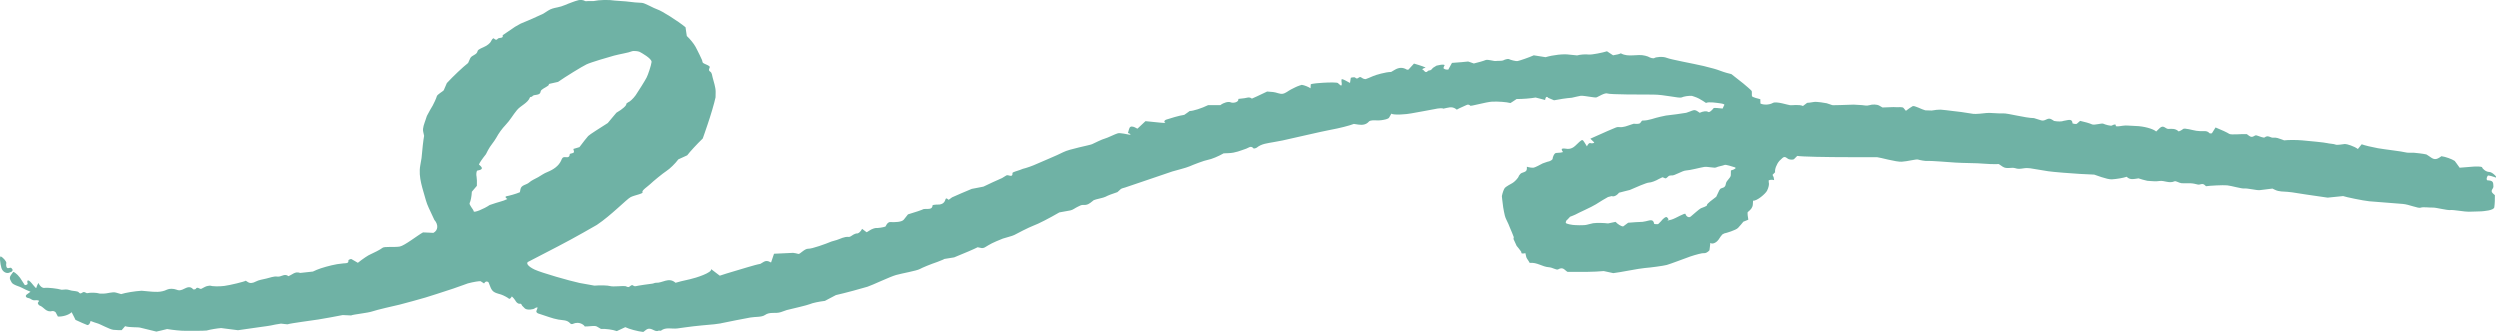 <?xml version="1.0" encoding="UTF-8"?> <svg xmlns="http://www.w3.org/2000/svg" width="254" height="34" viewBox="0 0 254 34" fill="none"> <g clip-path="url(#clip0_4_3562)"> <path d="M2.53 28.97C2.73 28.96 2.85 28.87 2.8 28.76C2.75 28.65 2.74 28.38 2.98 28.54C3.22 28.7 3.65 29.39 3.69 29.24C3.73 29.09 3.91 28.63 3.95 28.81C3.99 28.99 4.28 29.3 4.54 29.25C4.81 29.2 5.85 29.31 6.26 29.44C6.26 29.44 6.26 29.44 6.68 29.41C6.88 29.4 7.08 29.49 7.29 29.53C7.53 29.58 7.9 29.57 8 29.7C8.24 30 8.36 29.58 8.61 29.69C8.83 29.79 8.83 29.79 8.83 29.79C9.2 29.71 9.79 29.72 10.15 29.83C10.15 29.83 10.15 29.83 10.47 29.83C10.92 29.84 11.42 29.62 11.79 29.73C12.31 29.88 12.31 29.88 12.31 29.88C12.75 29.74 13.69 29.58 14.39 29.54C14.39 29.54 14.39 29.54 15.05 29.6C15.68 29.66 16.35 29.74 16.98 29.42C17.21 29.31 17.64 29.32 17.9 29.42C18.16 29.52 18.25 29.52 18.52 29.43C18.83 29.32 19.25 28.94 19.64 29.4C19.66 29.42 19.85 29.4 19.88 29.36C20.06 29.05 20.28 29.42 20.46 29.34C20.68 29.24 20.88 29.08 21.12 29.05C21.33 29.02 21.33 29.02 21.33 29.02C21.58 29.1 22.24 29.12 22.79 29.05C23.35 28.98 24.87 28.61 24.97 28.52C24.97 28.52 24.97 28.52 25.17 28.65C25.42 28.82 25.7 28.76 26 28.6C26.3 28.44 26.7 28.39 27.06 28.3C27.42 28.22 27.82 28.05 28.16 28.1C28.56 28.16 28.83 27.81 29.2 27.99C29.24 28.01 29.28 28.07 29.29 28.06C29.69 27.93 29.97 27.53 30.5 27.73L31.79 27.59C32.19 27.41 32.19 27.41 32.19 27.41C32.64 27.22 33.56 26.96 34.25 26.84C34.25 26.84 34.25 26.84 34.88 26.76C35.14 26.73 35.44 26.8 35.4 26.44C35.4 26.4 35.65 26.29 35.7 26.32C36.36 26.7 36.36 26.7 36.36 26.7C36.83 26.32 37.42 25.92 37.66 25.83C37.9 25.73 38.68 25.34 38.86 25.18C39.04 25.02 40.11 25.14 40.61 25.05C41.11 24.96 42.44 23.9 42.98 23.61C42.98 23.61 42.98 23.61 43.66 23.64C44.03 23.66 44.03 23.66 44.03 23.66C44.52 23.41 44.56 22.82 44.13 22.34C44.13 22.34 44.13 22.34 43.92 21.89C43.69 21.38 43.41 20.86 43.27 20.35C42.96 19.19 42.48 18.02 42.7 16.8C42.83 16.05 42.83 16.05 42.83 16.05C42.9 15.22 43.01 14.21 43.09 13.8C43.09 13.8 43.09 13.8 43 13.39C42.91 13.01 43.11 12.57 43.24 12.17C43.37 11.78 43.37 11.78 43.37 11.78C43.59 11.37 43.85 10.89 43.96 10.73C44.06 10.56 44.34 9.96 44.38 9.78C44.42 9.6 45.02 9.27 45.08 9.18C45.08 9.18 45.08 9.18 45.12 9.09C45.4 8.44 45.4 8.44 45.4 8.44C46.05 7.74 47.02 6.82 47.56 6.4C47.56 6.4 47.56 6.4 47.77 5.93C47.93 5.58 48.44 5.6 48.52 5.2C48.56 4.98 49.1 4.84 49.41 4.65C49.55 4.56 49.69 4.46 49.79 4.34C49.91 4.2 49.95 4.01 50.1 3.9C50.19 3.83 50.36 4.21 50.57 3.94C50.69 3.78 51.18 3.95 51.07 3.58L52.33 2.72C52.9 2.4 52.9 2.4 52.9 2.4C53.56 2.14 54.59 1.68 55.2 1.39C55.2 1.39 55.2 1.39 55.7 1.07C56 0.88 56.28 0.82 56.63 0.75C57.15 0.66 57.62 0.4 58.12 0.23C58.55 0.09 58.97 -0.15 59.46 0.11C59.52 0.14 59.64 0.11 59.73 0.11C60.29 0.11 60.29 0.11 60.29 0.11C60.89 -0.02 61.87 -0.04 62.47 0.06C62.47 0.06 62.47 0.06 63.02 0.1C63.58 0.14 63.58 0.14 63.58 0.14C64.19 0.22 64.92 0.29 65.21 0.29C65.5 0.29 66.41 0.84 66.82 0.97C67.23 1.1 68.86 2.12 69.65 2.77C69.65 2.77 69.65 2.77 69.72 3.26C69.78 3.66 69.78 3.66 69.78 3.66C70.09 3.94 70.49 4.43 70.67 4.76C70.67 4.76 70.67 4.76 70.83 5.07C71.01 5.41 71.17 5.76 71.33 6.11C71.37 6.21 71.36 6.35 71.44 6.4C71.63 6.53 71.91 6.59 72.07 6.73C72.23 6.86 71.84 7.09 72.17 7.29C72.33 7.39 72.35 7.66 72.4 7.86C72.52 8.35 72.71 8.84 72.71 9.33C72.7 9.89 72.7 9.89 72.7 9.89C72.57 10.5 72.2 11.75 71.89 12.65C71.89 12.65 71.89 12.65 71.61 13.47C71.4 14.07 71.4 14.07 71.4 14.07C70.81 14.64 70.1 15.41 69.82 15.78C69.82 15.78 69.82 15.78 69.34 16C68.92 16.19 68.92 16.19 68.92 16.19C68.61 16.61 68.06 17.15 67.7 17.38C67.34 17.61 66.3 18.47 66.08 18.69C65.86 18.91 65.16 19.36 65.28 19.52C65.4 19.68 64.45 19.83 64.07 20.03C63.69 20.22 62.07 21.9 60.64 22.85C60.64 22.85 60.64 22.85 59.27 23.63C57.57 24.6 55.8 25.49 54.05 26.4C53.74 26.56 53.74 26.56 53.74 26.56C53.36 26.69 53.62 27.06 54.32 27.39C55.03 27.72 57.86 28.53 58.89 28.75C58.89 28.75 58.89 28.75 59.84 28.92C60.39 29.02 60.39 29.02 60.39 29.02C61.01 28.97 61.74 28.99 62.02 29.07C62.3 29.15 63.29 29.03 63.54 29.07C63.54 29.07 63.54 29.07 63.75 29.15C64.01 29.26 64.11 28.79 64.39 29.05C64.42 29.08 64.52 29.09 64.58 29.08C64.73 29.03 66.1 28.83 66.27 28.82C66.4 28.81 66.53 28.72 66.65 28.73C67.3 28.77 67.93 28.14 68.6 28.7C68.64 28.73 68.64 28.73 68.64 28.73C68.81 28.67 69.47 28.5 70.1 28.37C70.73 28.23 72.37 27.7 72.25 27.34C72.25 27.34 72.25 27.34 72.8 27.76C73.13 28.01 73.13 28.01 73.13 28.01C73.47 27.89 74.13 27.69 74.61 27.55C75.09 27.42 76.72 26.89 77.25 26.81C77.25 26.81 77.25 26.81 77.6 26.6C77.98 26.37 78.33 26.7 78.34 26.67C78.64 25.78 78.64 25.78 78.64 25.78C79.62 25.73 80.49 25.69 80.58 25.69C80.66 25.69 80.99 25.76 81.13 25.8C81.27 25.84 81.75 25.25 82.12 25.27C82.49 25.29 83.9 24.78 84.47 24.54C84.47 24.54 84.47 24.54 85.02 24.38C85.41 24.26 85.75 24.03 86.23 24.07C86.42 24.09 86.64 23.83 86.87 23.76C87 23.72 87 23.72 87 23.72C87.19 23.76 87.45 23.55 87.59 23.25C87.59 23.25 87.59 23.25 88.04 23.59C88.08 23.62 88.46 23.3 88.72 23.23C88.93 23.17 88.93 23.17 88.93 23.17C89.23 23.18 89.69 23.11 89.96 23.02C89.96 23.02 89.96 23.02 90.1 22.78C90.16 22.68 90.32 22.55 90.43 22.56C90.91 22.59 91.63 22.57 91.83 22.31C92.25 21.78 92.25 21.78 92.25 21.78C92.96 21.57 93.68 21.33 93.84 21.24C93.84 21.24 93.84 21.24 94 21.23C94.34 21.21 94.72 21.3 94.75 20.86C94.75 20.83 94.98 20.79 95.1 20.79C95.59 20.81 95.93 20.72 96.06 20.26C96.13 20.01 96.36 20.32 96.39 20.3C96.73 20.05 96.73 20.05 96.73 20.05C97.16 19.85 98.06 19.47 98.73 19.19C98.73 19.19 98.73 19.19 99.36 19.07C99.92 18.96 99.92 18.96 99.92 18.96C100.43 18.71 101.28 18.32 101.81 18.09C101.81 18.09 101.81 18.09 102.25 17.82C102.44 17.71 102.9 18.12 102.87 17.58C102.87 17.48 103.36 17.37 103.62 17.27C103.93 17.15 103.93 17.15 103.93 17.15C104.28 17.07 104.91 16.85 105.34 16.65C105.77 16.45 107.42 15.78 108.03 15.46C108.64 15.14 110.71 14.76 110.95 14.65C111.19 14.54 111.99 14.14 112.25 14.08C112.51 14.02 113.33 13.6 113.58 13.54C113.82 13.48 114.59 13.66 114.72 13.68C114.85 13.7 115 13.65 114.6 13.51C114.6 13.51 114.6 13.51 114.71 13.12C114.78 12.87 114.91 12.82 115.15 12.88C115.31 12.92 115.55 13.09 115.57 13.07C116.38 12.31 116.38 12.31 116.38 12.31C117.61 12.45 118.52 12.52 118.4 12.48C118.28 12.44 118.22 12.25 118.5 12.15C118.78 12.05 119.88 11.72 120.32 11.67C120.32 11.67 120.32 11.67 120.58 11.49C120.87 11.28 120.87 11.28 120.87 11.28C121.22 11.28 122.07 11.01 122.75 10.68C122.75 10.68 122.75 10.68 123.48 10.68C123.99 10.68 123.99 10.68 123.99 10.68C124.33 10.42 124.8 10.29 125.05 10.4C125.29 10.51 125.9 10.38 125.81 10.05C125.81 10.05 125.81 10.05 126.42 9.98C126.68 9.95 126.9 9.82 127.15 9.99C127.19 10.02 127.19 10.02 127.19 10.02C127.3 9.98 128 9.66 128.74 9.3C128.74 9.3 128.74 9.3 129.35 9.35C129.68 9.38 130.01 9.57 130.31 9.53C130.62 9.48 130.87 9.24 131.16 9.09C131.44 8.95 131.73 8.79 132.04 8.69C132.26 8.62 132.26 8.62 132.26 8.62C132.53 8.66 132.93 8.82 133.15 8.97C133.15 8.97 133.15 8.97 133.17 8.58C133.17 8.53 133.55 8.48 133.75 8.46C134.39 8.41 134.39 8.41 134.39 8.41C135.18 8.36 135.87 8.37 135.93 8.44C135.99 8.5 136.23 8.71 136.26 8.7C136.29 8.69 136.34 8.58 136.32 8.48C136.3 8.38 136.26 8.05 136.34 8.04C136.42 8.03 136.83 8.23 137.16 8.43C137.16 8.43 137.16 8.43 137.24 7.91C137.24 7.88 137.62 7.82 137.67 7.87C137.91 8.11 138 7.86 138.17 7.83C138.29 7.81 138.44 8 138.6 8.02C138.75 8.04 138.75 8.04 138.75 8.04C138.92 7.98 139.27 7.84 139.51 7.73C139.75 7.62 140.8 7.31 141.34 7.31C141.34 7.31 141.34 7.31 141.73 7.08C142.15 6.84 142.53 6.83 142.93 7.07C142.97 7.09 143.09 7.09 143.11 7.06C143.66 6.46 143.66 6.46 143.66 6.46C144.43 6.68 144.94 6.87 144.81 6.89C144.67 6.91 144.35 7.05 144.62 7.12C144.62 7.12 144.62 7.12 144.7 7.21C144.95 7.49 145.04 7.16 145.19 7.16C145.46 7.15 145.49 6.96 145.61 6.88C145.95 6.67 145.95 6.67 145.95 6.67C146.58 6.51 146.92 6.54 146.71 6.74C146.71 6.74 146.71 6.74 146.68 6.84C146.65 6.92 146.65 6.92 146.65 6.92C146.72 7.03 146.94 7.1 147.15 7.07C147.15 7.07 147.15 7.07 147.19 6.99C147.52 6.39 147.52 6.39 147.52 6.39C148.16 6.35 148.9 6.28 149.16 6.25C149.16 6.25 149.16 6.25 149.29 6.29C149.74 6.45 149.74 6.45 149.74 6.45C150.2 6.34 150.74 6.19 150.94 6.1C151.14 6.01 151.81 6.23 151.96 6.2C152.11 6.17 152.63 6.2 152.72 6.14C152.81 6.08 153.19 5.94 153.32 6.01C153.45 6.08 154 6.24 154.2 6.2C154.4 6.16 155.33 5.85 155.83 5.62C155.83 5.62 155.83 5.62 156.21 5.68C157.03 5.81 157.03 5.81 157.03 5.81C157.8 5.58 158.88 5.46 159.44 5.55C159.44 5.55 159.44 5.55 159.95 5.6C160.23 5.63 160.23 5.63 160.23 5.63C160.55 5.54 161.08 5.5 161.4 5.54C161.72 5.58 162.88 5.34 163.27 5.21C163.27 5.21 163.27 5.21 163.57 5.41C163.89 5.62 163.89 5.62 163.89 5.62C164.23 5.57 164.58 5.48 164.67 5.42C164.67 5.42 164.67 5.42 164.7 5.43C165.47 5.85 166.36 5.45 167.15 5.66C167.42 5.74 167.42 5.74 167.42 5.74C167.7 5.9 168 5.97 168.1 5.89C168.2 5.81 168.91 5.7 169.35 5.88C169.8 6.06 171.94 6.44 173.1 6.71C173.1 6.71 173.1 6.71 174.14 6.98C174.56 7.09 174.97 7.28 175.41 7.4C175.91 7.53 175.91 7.53 175.91 7.53C176.37 7.89 176.92 8.32 177.13 8.49C177.34 8.66 177.93 9.17 177.97 9.24C178.01 9.31 177.97 9.66 178 9.77C178.03 9.88 178.68 10.04 178.85 10.08C178.85 10.08 178.85 10.08 178.85 10.12C178.86 10.52 178.86 10.52 178.86 10.52C179.2 10.68 179.77 10.66 180.12 10.46C180.47 10.26 181.68 10.68 181.88 10.69C182.08 10.71 182.82 10.59 183.18 10.77C183.18 10.77 183.18 10.77 183.55 10.49C183.6 10.45 183.6 10.45 183.6 10.45C183.7 10.45 184.02 10.41 184.3 10.36C184.58 10.31 185.44 10.46 185.59 10.49C185.74 10.52 186.1 10.68 186.21 10.69C186.32 10.7 187.39 10.66 188.33 10.63C188.33 10.63 188.33 10.63 189.18 10.68C189.43 10.69 189.62 10.78 189.92 10.69C190.22 10.59 190.7 10.59 190.95 10.74C191.26 10.92 191.26 10.92 191.26 10.92C191.57 10.9 192.08 10.89 192.37 10.88C192.37 10.88 192.37 10.88 192.64 10.89C192.9 10.9 193.3 10.85 193.39 10.96C193.64 11.26 193.64 11.26 193.64 11.26C193.84 11.1 194.14 10.89 194.32 10.79C194.5 10.69 195.26 11.13 195.61 11.21C195.61 11.21 195.61 11.21 195.95 11.22C196.26 11.23 196.26 11.23 196.26 11.23C196.58 11.17 196.99 11.13 197.17 11.14C197.35 11.15 198.12 11.24 198.5 11.29C198.5 11.29 198.5 11.29 198.84 11.33C199.26 11.38 199.26 11.38 199.26 11.38C199.72 11.45 200.28 11.54 200.5 11.57C200.72 11.6 201.57 11.52 201.85 11.48C202.13 11.44 203.05 11.55 203.51 11.52C203.98 11.49 205.76 11.99 206.65 12C206.65 12 206.65 12 207.39 12.23C207.81 12.36 208.03 11.88 208.44 12.13C208.7 12.29 208.7 12.29 208.7 12.29C209.07 12.36 209.5 12.36 209.66 12.28C209.66 12.28 209.66 12.28 209.82 12.25C210.14 12.2 210.55 12.03 210.57 12.54C210.57 12.56 210.94 12.63 211 12.58C211.34 12.28 211.34 12.28 211.34 12.28C211.78 12.37 212.32 12.53 212.56 12.64C212.79 12.74 213.54 12.49 213.7 12.57C213.86 12.65 214.47 12.83 214.58 12.75C214.69 12.67 215.02 12.57 214.96 12.76C214.9 12.95 215.7 12.74 215.97 12.75C215.97 12.75 215.97 12.75 216.22 12.76C216.98 12.8 216.98 12.8 216.98 12.8C217.81 12.82 218.75 13.08 219.07 13.36C219.07 13.36 219.07 13.36 219.42 13.02C219.82 12.63 220.02 13.12 220.32 13.1C220.67 13.08 221.02 13.06 221.3 13.31C221.34 13.35 221.34 13.35 221.34 13.35C221.46 13.33 221.67 13.22 221.81 13.1C221.95 12.98 222.8 13.24 223.16 13.29C223.16 13.29 223.16 13.29 223.5 13.32C223.84 13.35 224.22 13.22 224.48 13.53C224.51 13.57 224.71 13.56 224.73 13.54C225.1 12.95 225.1 12.95 225.1 12.95C225.67 13.18 226.3 13.47 226.49 13.6C226.68 13.73 227.75 13.59 228.28 13.63C228.28 13.63 228.28 13.63 228.51 13.8C228.9 14.09 229.03 13.68 229.28 13.76C229.55 13.84 229.99 14.04 230.09 13.96C230.45 13.68 230.69 14.03 230.98 13.99C231.29 13.95 231.54 14.07 231.83 14.17C232.07 14.26 232.07 14.26 232.07 14.26C232.48 14.21 233.3 14.21 233.9 14.26C234.5 14.31 236.24 14.48 236.44 14.54C236.64 14.6 237.13 14.61 237.29 14.69C237.45 14.77 238.05 14.64 238.24 14.63C238.43 14.62 239.2 14.86 239.56 15.14C239.56 15.14 239.56 15.14 239.93 14.68C239.95 14.66 239.95 14.66 239.95 14.66C240.24 14.77 240.98 14.95 241.6 15.06C242.22 15.17 244.1 15.39 244.35 15.47C244.6 15.55 245.1 15.51 245.27 15.52C245.44 15.53 246.16 15.61 246.52 15.69C246.52 15.69 246.52 15.69 246.77 15.85C247.12 16.08 247.35 16.34 247.86 16C248.05 15.87 248.05 15.87 248.05 15.87C248.48 15.93 249.09 16.15 249.4 16.35C249.4 16.35 249.4 16.35 249.57 16.58C249.9 17.04 249.9 17.04 249.9 17.04C250.44 17 251.06 16.95 251.27 16.93C251.48 16.91 252.17 16.89 252.19 17.01C252.21 17.13 252.56 17.47 252.91 17.47C253.26 17.47 253.85 18.16 253.62 18.06C253.39 17.96 252.82 17.79 252.77 17.84C252.71 17.89 252.56 18.21 252.71 18.32C252.71 18.32 252.71 18.32 252.86 18.33C253.38 18.37 253.3 18.65 253.33 18.94C253.35 19.18 252.95 19.36 253.29 19.66C253.48 19.83 253.48 19.83 253.48 19.83C253.49 20.18 253.47 20.73 253.42 21.06C253.37 21.39 252.33 21.45 252.14 21.47C251.95 21.49 251.18 21.49 250.83 21.51C250.48 21.53 249.27 21.3 248.95 21.34C248.63 21.38 247.5 21.08 247.19 21.09C246.89 21.11 246.17 21 245.94 21.1C245.71 21.2 244.75 20.77 244.13 20.72C243.51 20.67 241.35 20.51 240.72 20.45C240.09 20.39 238.28 20.01 238.06 19.92C238.06 19.92 238.06 19.92 237.87 19.94C236.49 20.08 236.49 20.08 236.49 20.08C235 19.87 233.38 19.63 232.87 19.54C232.87 19.54 232.87 19.54 232.41 19.49C231.98 19.45 231.57 19.49 231.15 19.29C230.88 19.16 230.88 19.16 230.88 19.16C230.44 19.21 229.85 19.29 229.58 19.32C229.3 19.35 228.31 19.11 228.02 19.15C227.73 19.18 226.69 18.87 226.28 18.83C225.87 18.79 224.5 18.86 224.13 18.92C224.13 18.92 224.13 18.92 224.01 18.81C223.75 18.56 223.53 18.81 223.3 18.75C223.06 18.69 222.81 18.63 222.56 18.62C222.25 18.6 221.92 18.64 221.62 18.61C221.38 18.58 221.07 18.36 220.93 18.42C220.38 18.67 219.9 18.31 219.38 18.39C219.07 18.44 218.75 18.42 218.44 18.39C218.17 18.37 218.17 18.37 218.17 18.37C217.89 18.31 217.49 18.2 217.27 18.12C217.27 18.12 217.27 18.12 217.02 18.16C216.74 18.2 216.42 18.26 216.14 18.02C216.07 17.96 216.07 17.96 216.07 17.96C215.76 18.07 215.08 18.19 214.57 18.22C214.06 18.25 212.82 17.74 212.77 17.74C212.72 17.74 212.02 17.71 211.32 17.67C210.62 17.64 208.48 17.46 208.11 17.4C207.74 17.34 206.55 17.15 206.28 17.1C206.28 17.1 206.28 17.1 206.03 17.08C205.61 17.04 205.21 17.25 204.76 17.09C204.37 16.96 203.89 17.21 203.48 16.94C203.08 16.67 203.08 16.67 203.08 16.67C202.55 16.69 201.79 16.66 201.4 16.62C201.01 16.57 199.37 16.57 198.69 16.52C198 16.47 196.03 16.32 195.84 16.35C195.64 16.38 195.05 16.27 194.87 16.21C194.69 16.15 193.79 16.4 193.22 16.43C192.65 16.47 191 15.99 190.71 15.97C190.71 15.97 190.71 15.97 190.44 15.97C188.09 15.97 188.09 15.97 188.09 15.97C185.51 15.97 183.04 15.92 182.6 15.84C182.6 15.84 182.6 15.84 182.27 16.17C182.2 16.24 181.91 16.23 181.76 16.18C181.54 16.11 181.38 15.8 181.1 16.05C180.79 16.34 180.79 16.34 180.79 16.34C180.49 16.69 180.3 17.21 180.35 17.5C180.35 17.5 180.35 17.5 180.11 17.74C180.06 17.79 180.2 17.94 180.21 18.04C180.25 18.3 180.25 18.3 180.25 18.3C180.04 18.24 179.79 18.26 179.69 18.34C179.69 18.34 179.69 18.34 179.7 18.4C179.71 18.54 179.71 18.54 179.71 18.54C179.77 18.69 179.69 19.07 179.53 19.38C179.37 19.69 178.51 20.43 178.11 20.39C178.11 20.39 178.11 20.39 178.09 20.75C178.07 21.09 177.89 21.28 177.64 21.49C177.56 21.56 177.56 21.56 177.56 21.56C177.54 21.68 177.57 22.02 177.63 22.32C177.63 22.32 177.63 22.32 177.24 22.48C177.13 22.52 177.13 22.52 177.13 22.52C177.05 22.63 176.81 22.91 176.59 23.15C176.37 23.39 175.34 23.69 175.2 23.71C175.2 23.71 175.2 23.71 175.1 23.76C174.99 23.82 174.99 23.82 174.99 23.82C174.9 23.91 174.73 24.14 174.61 24.34C174.49 24.53 174.06 24.89 173.77 24.68C173.77 24.68 173.77 24.68 173.71 25.21C173.68 25.43 173.68 25.43 173.68 25.43C173.52 25.62 173.27 25.75 173.12 25.72C172.98 25.69 172.27 25.88 171.76 26.05C171.25 26.23 169.68 26.83 169.34 26.92C169 27.01 167.67 27.19 167.11 27.23C166.55 27.27 164.57 27.68 163.91 27.75C163.91 27.75 163.91 27.75 163.31 27.62C162.94 27.54 162.94 27.54 162.94 27.54C162.52 27.58 161.78 27.62 161.28 27.62C161.28 27.62 161.28 27.62 160.83 27.62C160.38 27.62 159.93 27.62 159.48 27.62C159.39 27.62 159.28 27.64 159.22 27.6C158.95 27.43 158.81 27.08 158.3 27.37C158.13 27.46 157.73 27.17 157.36 27.15C156.7 27.11 156.16 26.63 155.43 26.71C155.4 26.71 155.36 26.6 155.32 26.54C155.23 26.39 155.09 26.24 155.06 26.08C154.98 25.72 154.98 25.72 154.98 25.72C154.68 25.8 154.5 25.75 154.58 25.62C154.58 25.62 154.58 25.62 154.5 25.5C154.38 25.32 154.23 25.15 154.09 24.98L153.77 24.28C153.8 24.09 153.8 24.09 153.8 24.09C153.73 23.89 153.54 23.44 153.39 23.09C153.39 23.09 153.39 23.09 153.26 22.77C153.14 22.48 152.96 22.2 152.89 21.9C152.76 21.35 152.67 20.79 152.62 20.23C152.59 19.92 152.59 19.92 152.59 19.92C152.66 19.57 152.8 19.19 152.9 19.08C153 18.97 153.5 18.68 153.66 18.6C153.82 18.52 154.27 18.1 154.32 17.86C154.32 17.86 154.32 17.86 154.46 17.68C154.62 17.47 155.12 17.55 155.13 17.15C155.13 16.94 155.13 16.94 155.13 16.94C155.38 17.02 155.7 17.06 155.84 17.03C155.98 17 156.51 16.73 156.74 16.6C156.74 16.6 156.74 16.6 156.97 16.52C157.2 16.44 157.2 16.44 157.2 16.44C157.5 16.39 157.75 16.24 157.75 16.11C157.75 15.98 157.91 15.54 158.11 15.54C158.31 15.54 158.86 15.49 158.79 15.42C158.72 15.35 158.63 15.18 158.69 15.12C158.69 15.12 158.69 15.12 158.76 15.1C158.84 15.08 158.94 15.08 159.03 15.1C159.79 15.26 160.07 14.75 160.46 14.42C160.75 14.18 160.78 14.14 160.99 14.48C161.23 14.87 161.23 14.87 161.23 14.87C161.33 14.64 161.49 14.49 161.58 14.54C161.67 14.59 162.01 14.55 161.97 14.47C161.97 14.47 161.97 14.47 161.91 14.41C161.58 14.09 161.58 14.09 161.58 14.09C161.88 13.95 162.66 13.61 163.31 13.32C163.31 13.32 163.31 13.32 163.9 13.07C164.08 12.99 164.3 12.88 164.48 12.91C164.95 12.97 165.33 12.78 165.71 12.66C165.99 12.57 165.99 12.57 165.99 12.57C166.25 12.6 166.53 12.59 166.61 12.53C166.61 12.53 166.61 12.53 166.67 12.47C166.74 12.4 166.8 12.25 166.87 12.25C167.53 12.26 168.09 11.98 168.7 11.86C169.26 11.74 169.26 11.74 169.26 11.74C169.92 11.67 170.85 11.54 171.32 11.46C171.32 11.46 171.32 11.46 171.69 11.33C172 11.22 172.14 11.09 172.47 11.31C172.69 11.46 172.69 11.46 172.69 11.46C173.02 11.3 173.4 11.26 173.54 11.37C173.68 11.48 174.02 11.11 174.08 11.01C174.15 10.9 174.72 11.02 175.02 11.03C175.02 11.03 175.02 11.03 175.14 10.76C175.17 10.7 175.17 10.7 175.17 10.7C175.28 10.63 175.11 10.54 174.79 10.5C174.47 10.46 173.6 10.31 173.33 10.46C173.33 10.46 173.33 10.46 173.03 10.26C172.77 10.09 172.48 9.93 172.17 9.83C171.9 9.74 171.9 9.74 171.9 9.74C171.56 9.72 171.09 9.79 170.85 9.9C170.61 10.01 169.12 9.61 167.96 9.61C166.8 9.61 163.56 9.61 163.32 9.5C163.08 9.39 162.39 9.82 162.22 9.89C162.05 9.96 161.08 9.72 160.61 9.73C160.61 9.73 160.61 9.73 160.18 9.82C159.7 9.93 159.7 9.93 159.7 9.93C159.17 9.97 158.36 10.09 157.89 10.19C157.89 10.19 157.89 10.19 157.49 10.02C157.3 9.94 157.3 9.94 157.3 9.94C157.16 9.75 157.02 9.85 156.98 10.16C156.98 10.16 156.98 10.16 156.49 10.03C156.02 9.91 156.02 9.91 156.02 9.91C155.52 10 154.65 10.07 154.09 10.06C154.09 10.06 154.09 10.06 153.62 10.37C153.46 10.47 153.46 10.47 153.46 10.47C153.05 10.36 152.21 10.3 151.58 10.33C150.96 10.37 149.4 10.82 149.37 10.74C149.34 10.66 149.15 10.58 149 10.67C148.85 10.76 148.32 10.95 148.01 11.14C148.01 11.14 148.01 11.14 147.92 11.07C147.49 10.76 147.1 10.96 146.69 11.03C146.64 11.04 146.64 11.04 146.64 11.04C146.57 10.97 146.16 10.99 145.73 11.09C145.3 11.19 143.8 11.43 143.38 11.52C142.96 11.61 141.62 11.72 141.36 11.55C141.36 11.55 141.36 11.55 141.14 11.94C141.05 12.1 140.64 12.17 140.36 12.21C140.05 12.26 139.73 12.21 139.42 12.23C139.3 12.24 139.14 12.28 139.08 12.35C138.81 12.67 138.42 12.72 138.02 12.66C137.55 12.59 137.55 12.59 137.55 12.59C137.13 12.76 136.06 13.03 135.18 13.19C134.3 13.35 131.25 14.07 130.31 14.27C130.31 14.27 130.31 14.27 129.45 14.43C128.83 14.55 128.18 14.59 127.7 14.99C127.62 15.06 127.38 15.11 127.36 15.08C127.1 14.75 126.84 15.03 126.63 15.1C126.04 15.3 125.51 15.54 124.82 15.56C124.32 15.58 124.32 15.58 124.32 15.58C123.8 15.88 123.08 16.18 122.72 16.24C122.36 16.3 121.19 16.75 120.86 16.9C120.53 17.05 119.4 17.33 119.11 17.42C118.83 17.51 116.98 18.15 115.58 18.62C115.58 18.62 115.58 18.62 114.31 19.05C114.16 19.1 113.96 19.13 113.86 19.22C113.53 19.52 113.53 19.52 113.53 19.52C113.05 19.67 112.51 19.88 112.32 19.99C112.13 20.1 111.32 20.24 111.12 20.34C111.12 20.34 111.12 20.34 110.97 20.46C110.71 20.67 110.48 20.86 110.06 20.82C109.88 20.8 109.67 20.92 109.49 21.01C109.23 21.13 109.01 21.33 108.74 21.38C107.63 21.58 107.63 21.58 107.63 21.58C106.65 22.15 105.47 22.76 105.01 22.92C104.55 23.09 103.25 23.76 103.06 23.87C102.87 23.98 102.1 24.16 101.89 24.24C101.68 24.32 100.81 24.67 100.43 24.91C100.43 24.91 100.43 24.91 100.08 25.12C99.99 25.18 99.83 25.22 99.72 25.2C99.33 25.12 99.33 25.12 99.33 25.12C99.01 25.29 97.93 25.75 96.94 26.15C96.94 26.15 96.94 26.15 95.94 26.31C95.9 26.32 95.87 26.36 95.84 26.37C95.24 26.61 95.24 26.61 95.24 26.61C94.56 26.84 93.75 27.17 93.44 27.34C93.13 27.51 91.65 27.77 91.04 27.94C90.43 28.11 88.61 28.98 88.14 29.13C87.67 29.28 85.75 29.8 84.93 29.98C84.93 29.98 84.93 29.98 84.32 30.3C83.81 30.57 83.81 30.57 83.81 30.57C83.22 30.64 82.54 30.78 82.28 30.9C82.02 31.01 80.65 31.33 79.94 31.5C79.94 31.5 79.94 31.5 79.34 31.71C78.8 31.9 78.23 31.64 77.71 32.01C77.38 32.24 76.73 32.17 76.23 32.26C75.24 32.44 74.26 32.64 73.28 32.84C73.2 32.86 73.2 32.86 73.2 32.86C73.12 32.89 72.27 32.99 71.32 33.06C71.32 33.06 71.32 33.06 70.46 33.15C69.91 33.21 69.36 33.3 68.81 33.37C68.26 33.44 67.65 33.21 67.16 33.59C67.11 33.63 66.97 33.57 66.9 33.6C66.47 33.8 66.14 33.1 65.59 33.55C65.36 33.73 65.36 33.73 65.36 33.73C64.77 33.66 63.94 33.44 63.53 33.24C63.53 33.24 63.53 33.24 63.08 33.45C62.67 33.64 62.67 33.64 62.67 33.64C62.25 33.49 61.53 33.39 61.06 33.42C61.06 33.42 61.06 33.42 60.65 33.18C60.44 33.06 60.04 33.15 59.72 33.16C59.41 33.17 59.41 33.17 59.41 33.17C59.31 32.98 59 32.81 58.71 32.8C58.71 32.8 58.71 32.8 58.47 32.82C58.29 32.84 58.09 33.04 57.92 32.84C57.61 32.49 57.18 32.55 56.74 32.47C56.1 32.36 55.49 32.1 54.87 31.91C54.71 31.86 54.71 31.86 54.71 31.86C54.55 31.81 54.46 31.69 54.5 31.59C54.54 31.49 54.64 31.24 54.61 31.23C54.58 31.22 54.42 31.25 54.31 31.34C54.2 31.43 53.6 31.54 53.34 31.35C53.34 31.35 53.34 31.35 53.15 31.16C53.05 31.06 53.05 31.06 53.05 31.06C53 30.91 52.89 30.82 52.81 30.86C52.73 30.9 52.51 30.78 52.42 30.63C52.34 30.48 52.01 30.05 51.98 30.14C51.95 30.23 51.79 30.43 51.7 30.34C51.61 30.25 51.15 30 50.9 29.92C50.9 29.92 50.9 29.92 50.66 29.85C50.07 29.68 49.95 29.55 49.69 28.82C49.64 28.69 49.64 28.69 49.64 28.69C49.49 28.54 49.29 28.59 49.18 28.8C49.18 28.8 49.18 28.8 48.92 28.63C48.83 28.57 48.83 28.57 48.83 28.57C48.69 28.55 48.11 28.64 47.54 28.79C47.54 28.79 47.54 28.79 47.04 28.97C46.05 29.32 46.05 29.32 46.05 29.32C44.95 29.69 43.67 30.09 43.22 30.23C42.77 30.36 41.14 30.82 40.6 30.95C40.06 31.07 38.28 31.48 37.82 31.64C37.36 31.8 35.88 31.94 35.67 32.05C35.67 32.05 35.67 32.05 35.49 32.04C34.82 32.01 34.82 32.01 34.82 32.01C34.13 32.15 33.01 32.35 32.34 32.46C31.67 32.57 29.57 32.83 29.21 32.95C29.21 32.95 29.21 32.95 28.9 32.92C28.55 32.88 28.55 32.88 28.55 32.88C28.18 32.93 27.71 33.02 27.51 33.07C27.31 33.12 25.61 33.33 24.18 33.55C24.18 33.55 24.18 33.55 22.85 33.38C22.47 33.33 22.47 33.33 22.47 33.33C22.06 33.36 21.4 33.47 21 33.58C21 33.58 21 33.58 20.62 33.6C20.17 33.62 19.72 33.61 19.27 33.61C18.86 33.61 18.86 33.61 18.86 33.61C18.42 33.62 17.57 33.53 16.98 33.43C16.98 33.43 16.98 33.43 16.37 33.58C15.89 33.69 15.89 33.69 15.89 33.69C15.25 33.54 14.51 33.36 14.25 33.29C13.99 33.22 13.14 33.29 12.71 33.14C12.71 33.14 12.71 33.14 12.4 33.5C12.37 33.54 12.37 33.54 12.37 33.54C12.29 33.56 11.91 33.54 11.53 33.51C11.15 33.48 10.14 32.9 9.86 32.84C9.86 32.84 9.86 32.84 9.61 32.76C9.2 32.61 9.2 32.61 9.2 32.61C9.16 32.88 9 33.06 8.86 33.02C8.72 32.98 8.06 32.68 7.67 32.5C7.67 32.5 7.67 32.5 7.55 32.25C7.28 31.72 7.28 31.72 7.28 31.72C7 32 6.37 32.19 5.88 32.16C5.88 32.16 5.88 32.16 5.66 31.74C5.62 31.67 5.42 31.58 5.34 31.6C4.66 31.78 4.48 31.19 4.02 31.04C3.92 31.01 3.81 30.79 3.85 30.75C3.98 30.6 4.04 30.52 3.75 30.5C3.62 30.49 3.47 30.53 3.35 30.49C3.19 30.45 3.07 30.31 2.92 30.29C2.58 30.24 2.56 30.04 2.72 29.92C3.1 29.64 3.1 29.64 3.1 29.64C2.81 29.53 2.42 29.35 2.23 29.24C2.05 29.12 1.32 28.96 1.18 28.69C1.18 28.69 1.18 28.69 1.05 28.44C0.89 28.13 1.16 27.9 1.32 27.66C1.34 27.62 1.34 27.62 1.34 27.62C1.59 27.68 2 28.1 2.25 28.55C2.25 28.55 2.25 28.55 2.51 28.95C2.53 28.97 2.53 28.97 2.53 28.97ZM51.55 20.22C51.33 20.09 51.3 19.96 51.48 19.93C51.66 19.91 52.44 19.7 52.82 19.53C52.82 19.53 52.82 19.53 52.88 19.22C52.96 18.78 53.49 18.79 53.75 18.55C54 18.32 54.36 18.18 54.68 18C54.99 17.82 55.27 17.61 55.61 17.48C56.25 17.22 56.76 16.86 57.01 16.32C57.11 16.1 57.13 15.92 57.5 15.97C57.79 16.01 57.87 15.89 57.89 15.66C57.89 15.6 58.23 15.58 58.3 15.49C58.36 15.4 58.23 15.13 58.26 15.13C58.87 14.95 58.87 14.95 58.87 14.95C59.21 14.49 59.61 13.99 59.76 13.82C59.91 13.66 61.02 12.97 61.75 12.5C61.75 12.5 61.75 12.5 62.25 11.9C62.63 11.45 62.63 11.45 62.63 11.45C63.25 11.1 63.7 10.69 63.63 10.54C63.63 10.54 63.63 10.54 63.68 10.5C63.79 10.41 63.79 10.41 63.79 10.41C63.97 10.36 64.33 10.03 64.58 9.68C64.83 9.32 65.56 8.15 65.69 7.89C65.83 7.63 66.16 6.65 66.2 6.3C66.24 5.95 65.13 5.34 64.99 5.27C64.85 5.2 64.36 5.13 64.14 5.23C63.92 5.34 62.95 5.5 62.39 5.65C61.84 5.8 60.03 6.33 59.59 6.54C59.15 6.75 57.44 7.8 56.7 8.32C56.7 8.32 56.7 8.32 55.81 8.52C55.76 8.53 55.76 8.65 55.7 8.7C55.44 8.9 54.96 9.07 54.93 9.29C54.86 9.79 54.24 9.52 54.07 9.8C54.04 9.85 53.87 9.84 53.85 9.88C53.63 10.48 52.9 10.72 52.52 11.19C52.12 11.67 51.83 12.21 51.38 12.68C51 13.08 50.67 13.54 50.42 14C50.18 14.43 49.81 14.81 49.58 15.26C49.37 15.67 49.37 15.67 49.37 15.67C49 16.13 48.68 16.6 48.66 16.72C48.66 16.72 48.66 16.72 48.72 16.77C49.1 17.09 49.02 17.24 48.5 17.33C48.42 17.34 48.38 17.65 48.4 17.82C48.42 17.95 48.42 17.95 48.42 17.95C48.45 18.1 48.47 18.52 48.45 18.88C48.45 18.88 48.45 18.88 48.16 19.22C47.94 19.48 47.94 19.48 47.94 19.48C47.92 19.93 47.82 20.44 47.72 20.62C47.62 20.8 48.12 21.29 48.13 21.47C48.14 21.65 49.18 21.22 49.75 20.83C49.75 20.83 49.75 20.83 50.38 20.62C50.65 20.53 50.94 20.47 51.2 20.37C51.55 20.22 51.55 20.22 51.55 20.22ZM175.86 17.32C176.3 17.2 176.46 17.05 176.23 16.99C175.99 16.93 175.35 16.69 175.21 16.76C175.07 16.83 174.51 16.92 174.36 17.01C174.21 17.1 173.5 16.91 173.15 16.96C172.8 17.01 171.69 17.31 171.31 17.32C170.93 17.33 170.08 17.89 169.85 17.82C169.85 17.82 169.85 17.82 169.64 17.84C169.5 17.86 169.4 18.06 169.25 18.12C169.16 18.15 168.96 17.98 168.88 18.02C168.55 18.18 168.55 18.18 168.55 18.18C168.21 18.38 167.75 18.55 167.53 18.55C167.31 18.55 166.2 19.03 165.59 19.3C165.59 19.3 165.59 19.3 165.03 19.44C164.49 19.58 164.49 19.58 164.49 19.58C164.27 19.87 163.94 20.02 163.76 19.92C163.76 19.92 163.76 19.92 163.64 19.95C163.37 20.02 163.37 20.02 163.37 20.02C163.1 20.16 162.55 20.5 162.14 20.76C161.74 21.02 160.31 21.65 160.04 21.81C160.04 21.81 160.04 21.81 159.78 21.92C159.52 22.02 159.52 22.02 159.52 22.02C159.35 22.21 159.18 22.39 159.14 22.41C159.14 22.41 159.14 22.41 159.13 22.44C159.1 22.51 159.06 22.6 159.09 22.64C159.16 22.71 159.16 22.71 159.16 22.71C159.27 22.76 159.56 22.82 159.79 22.85C160.02 22.88 160.94 22.92 161.24 22.83C161.24 22.83 161.24 22.83 161.52 22.76C161.86 22.68 161.86 22.68 161.86 22.68C162.24 22.63 162.92 22.64 163.38 22.7C163.38 22.7 163.38 22.7 163.81 22.61C164.14 22.54 164.14 22.54 164.14 22.54C164.36 22.78 164.7 22.99 164.9 23.01C164.9 23.01 164.9 23.01 164.99 22.95C165.42 22.63 165.42 22.63 165.42 22.63C165.85 22.59 166.51 22.55 166.88 22.54C166.88 22.54 166.88 22.54 167.21 22.48C167.58 22.41 167.98 22.19 168.06 22.74C168.06 22.76 168.43 22.81 168.49 22.75C168.75 22.49 168.75 22.49 168.75 22.49C168.98 22.19 169.24 22 169.34 22.06C169.44 22.12 169.58 22.31 169.48 22.35C169.37 22.39 169.33 22.45 169.8 22.32C170.27 22.19 171.21 21.57 171.25 21.75C171.29 21.93 171.55 22.19 171.78 22C172.01 21.81 172.64 21.24 172.81 21.16C172.97 21.09 173.47 20.94 173.43 20.83C173.39 20.72 174.02 20.25 174.37 19.99C174.37 19.99 174.37 19.99 174.53 19.65C174.62 19.46 174.72 19.17 174.89 19.13C175.25 19.04 175.31 18.91 175.36 18.62C175.42 18.33 175.82 18.09 175.85 17.81C175.86 17.32 175.86 17.32 175.86 17.32Z" fill="#6FB2A5"></path> <path d="M0.89 27.72C0.58 27.8 0.24 27.57 0.14 27.21C0.03 26.84 -0.09 25.95 0.1 26.06C0.3 26.16 0.69 26.57 0.64 26.74C0.59 26.91 0.63 27.34 0.9 27.23C0.9 27.23 0.9 27.23 1.08 27.2C1.13 27.19 1.26 27.33 1.28 27.41C1.3 27.47 1.22 27.59 1.15 27.62C0.89 27.72 0.89 27.72 0.89 27.72Z" fill="#6FB2A5"></path> </g> <defs> <clipPath id="clip0_4_3562"> <rect width="253.59" height="33.72" fill="white"></rect> </clipPath> </defs> </svg> 